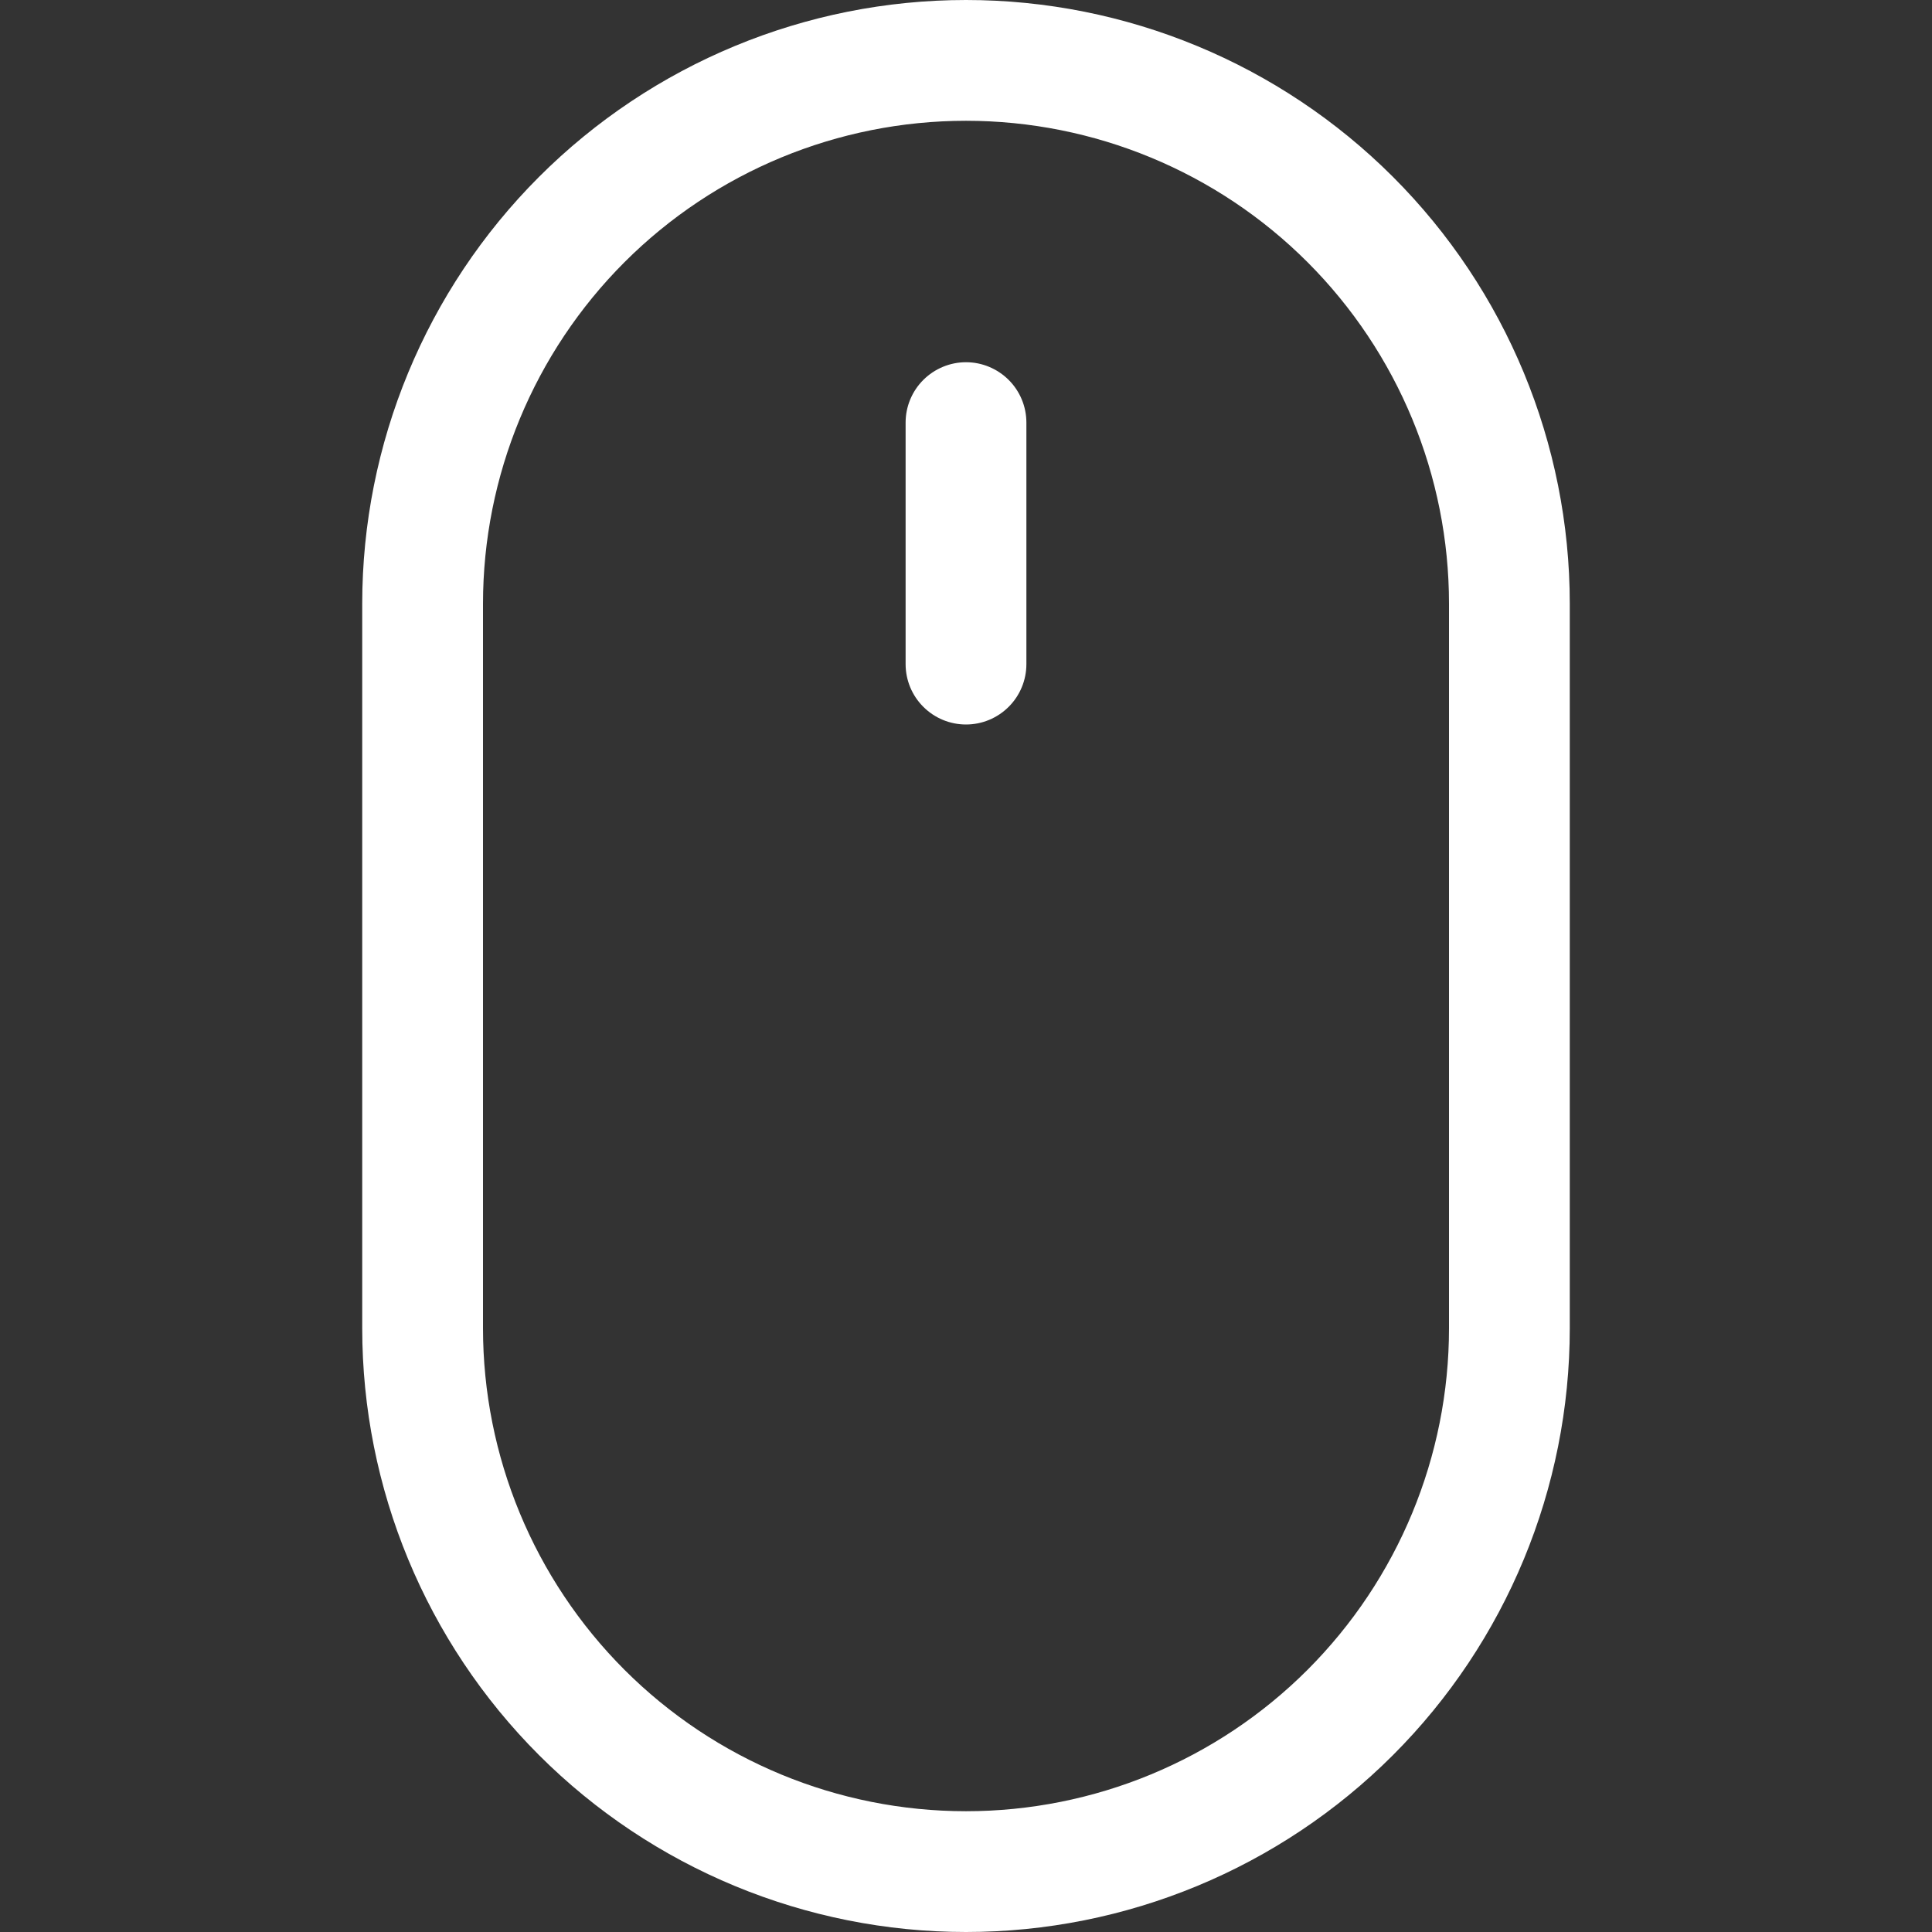 <?xml version="1.0" encoding="UTF-8"?> <svg xmlns="http://www.w3.org/2000/svg" width="31" height="31" viewBox="0 0 31 31" fill="none"><rect x="0" y="0" width="31" height="31" fill="#333333" stroke="none"/> <g clip-path="url(#clip0_9_30)"> <path d="M15.5 5.812C15.757 5.812 16.003 5.915 16.185 6.096C16.367 6.278 16.469 6.524 16.469 6.781V10.656C16.469 10.913 16.367 11.16 16.185 11.341C16.003 11.523 15.757 11.625 15.5 11.625C15.243 11.625 14.997 11.523 14.815 11.341C14.633 11.16 14.531 10.913 14.531 10.656V6.781C14.531 6.524 14.633 6.278 14.815 6.096C14.997 5.915 15.243 5.812 15.5 5.812ZM23.25 21.312C23.25 23.368 22.433 25.339 20.98 26.793C19.527 28.246 17.555 29.062 15.5 29.062C13.445 29.062 11.473 28.246 10.02 26.793C8.567 25.339 7.75 23.368 7.75 21.312V9.688C7.75 7.632 8.567 5.661 10.02 4.207C11.473 2.754 13.445 1.938 15.5 1.938C17.555 1.938 19.527 2.754 20.98 4.207C22.433 5.661 23.25 7.632 23.25 9.688V21.312ZM15.5 0C12.931 0 10.467 1.021 8.65 2.837C6.833 4.654 5.812 7.118 5.812 9.688V21.312C5.812 23.882 6.833 26.346 8.65 28.163C10.467 29.979 12.931 31 15.5 31C18.069 31 20.533 29.979 22.35 28.163C24.167 26.346 25.188 23.882 25.188 21.312V9.688C25.188 7.118 24.167 4.654 22.35 2.837C20.533 1.021 18.069 0 15.5 0V0Z" fill="white"></path> </g> <defs> <clipPath id="clip0_9_30"> <rect width="31" height="31" fill="white"></rect> </clipPath> </defs> </svg> 